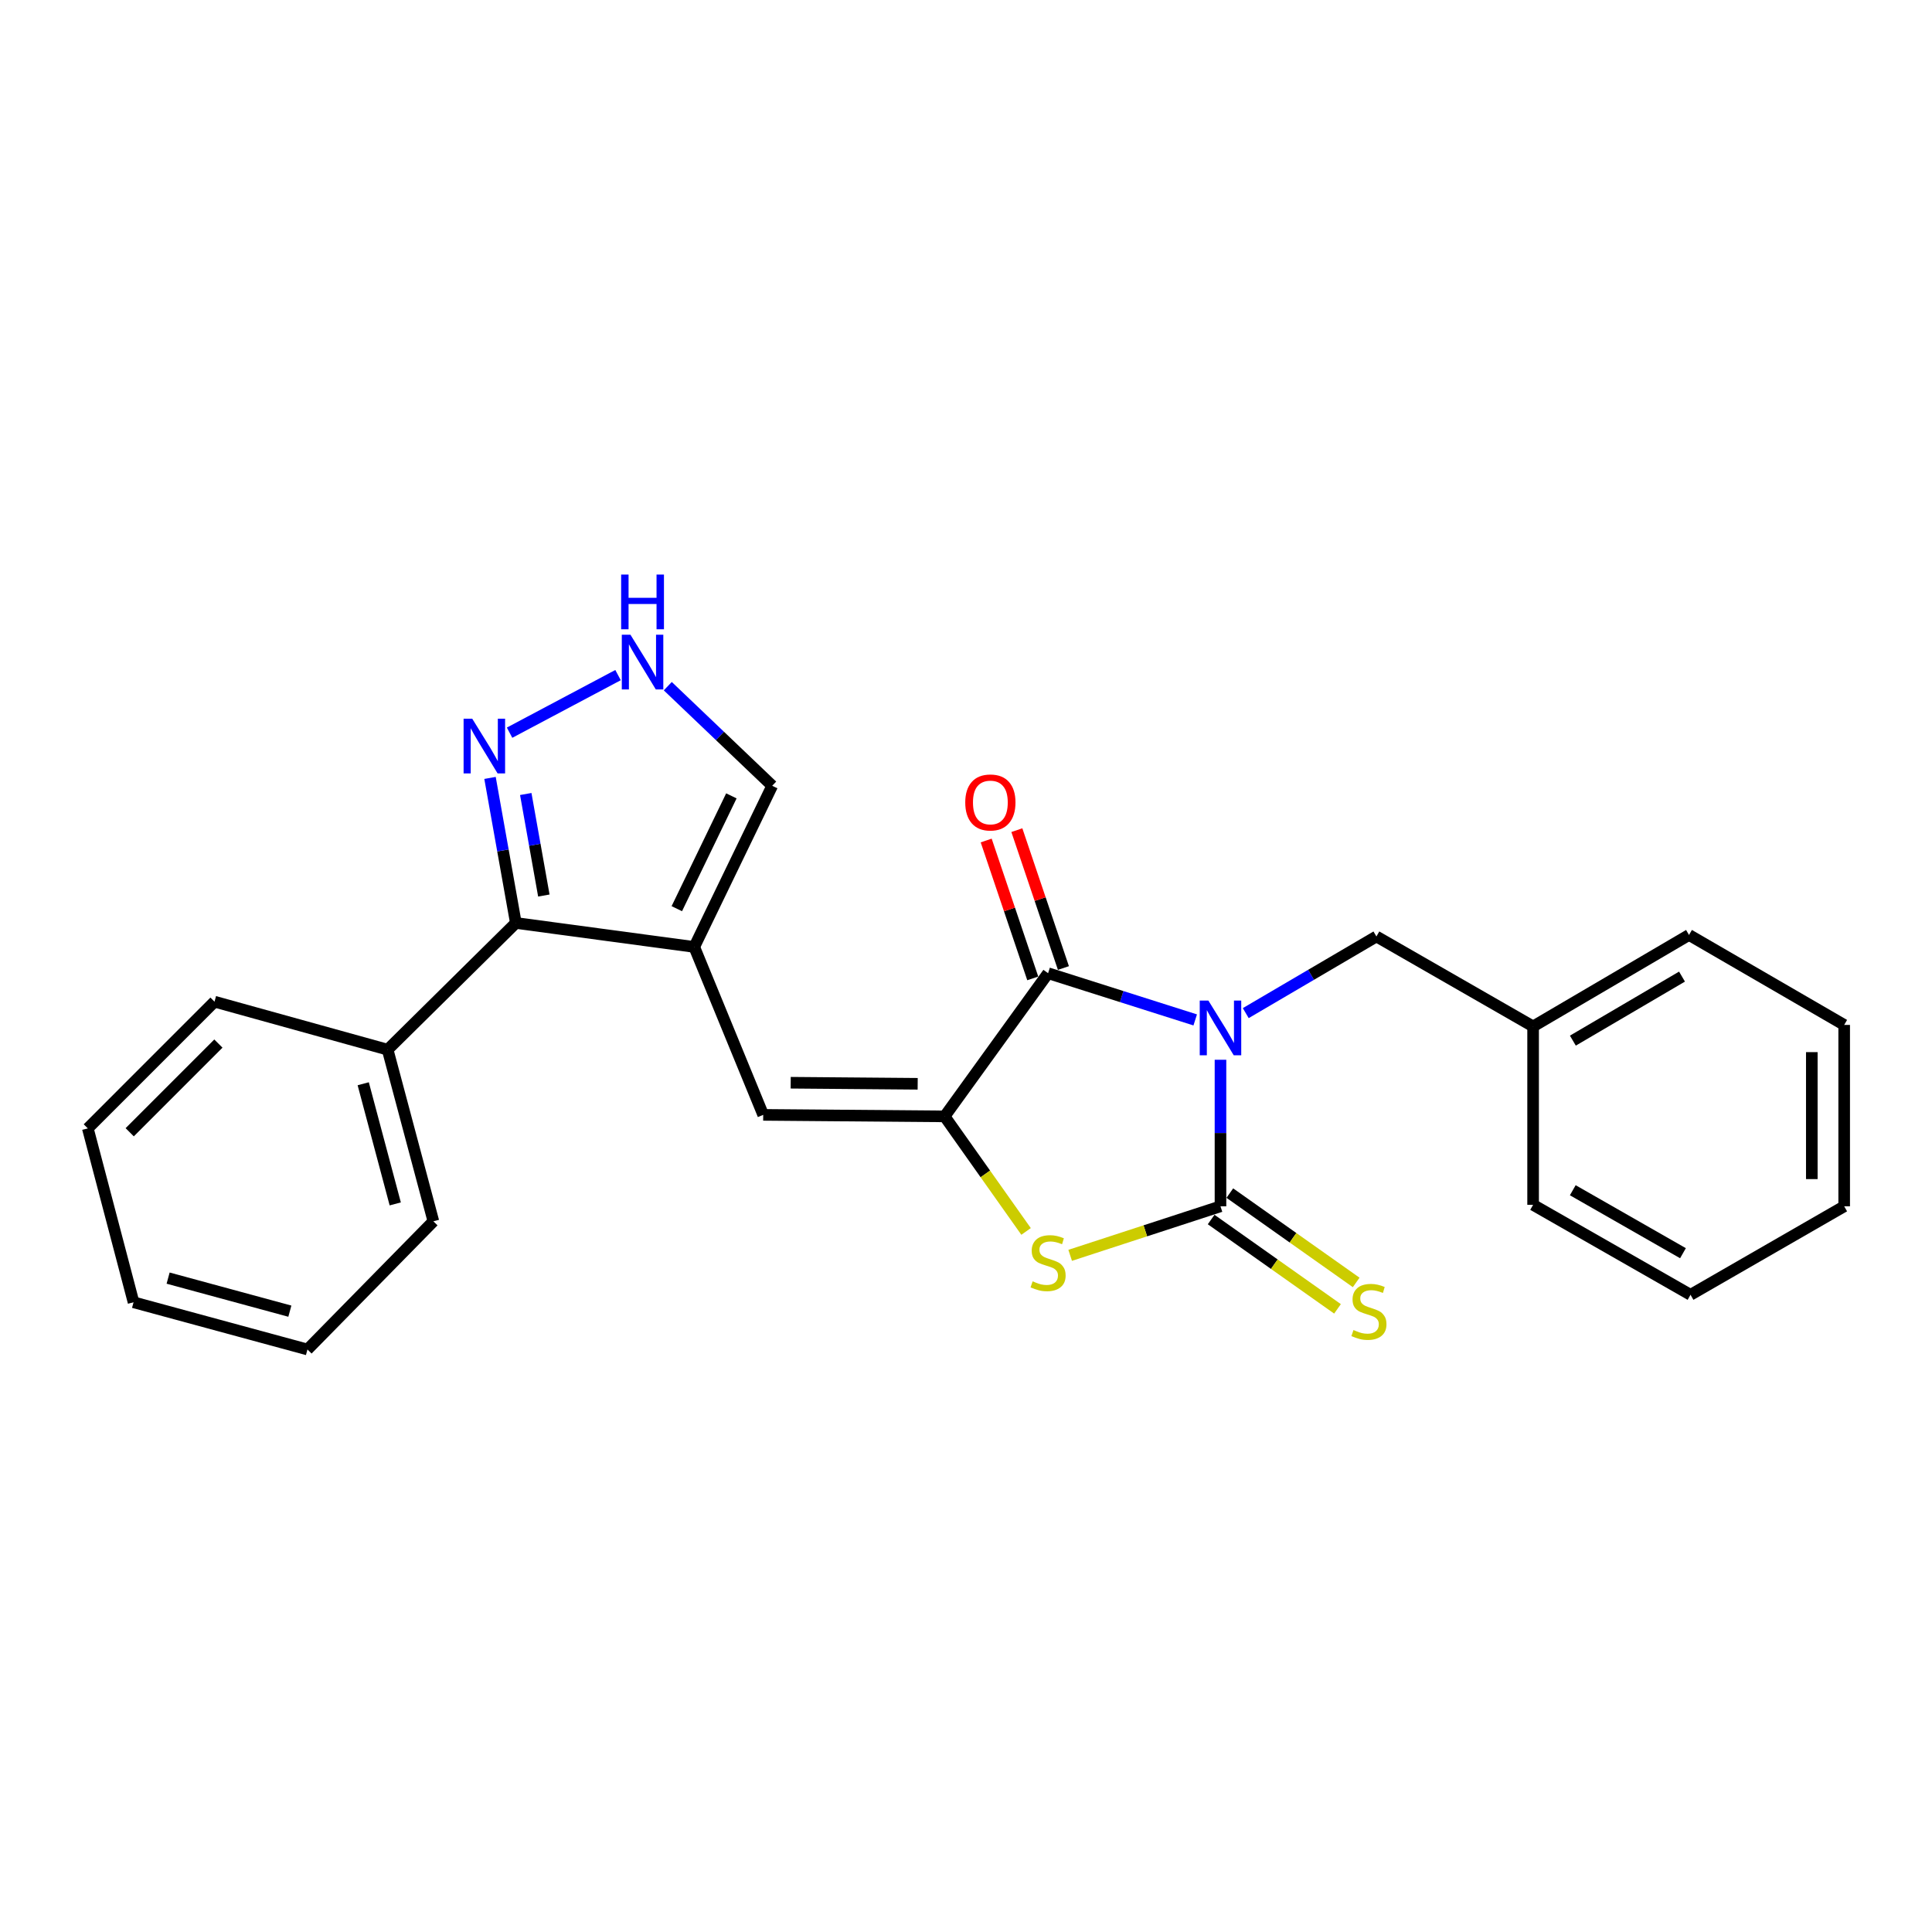 <?xml version='1.0' encoding='iso-8859-1'?>
<svg version='1.1' baseProfile='full'
              xmlns='http://www.w3.org/2000/svg'
                      xmlns:rdkit='http://www.rdkit.org/xml'
                      xmlns:xlink='http://www.w3.org/1999/xlink'
                  xml:space='preserve'
width='1000px' height='1000px' viewBox='0 0 1000 1000'>
<!-- END OF HEADER -->
<rect style='opacity:1.0;fill:#FFFFFF;stroke:none' width='1000' height='1000' x='0' y='0'> </rect>
<path class='bond-0' d='M 631.721,548.531 L 631.721,586.458' style='fill:none;fill-rule:evenodd;stroke:#0000FF;stroke-width:6px;stroke-linecap:butt;stroke-linejoin:miter;stroke-opacity:1' />
<path class='bond-0' d='M 631.721,586.458 L 631.721,624.385' style='fill:none;fill-rule:evenodd;stroke:#000000;stroke-width:6px;stroke-linecap:butt;stroke-linejoin:miter;stroke-opacity:1' />
<path class='bond-1' d='M 618.64,527.91 L 580.565,515.821' style='fill:none;fill-rule:evenodd;stroke:#0000FF;stroke-width:6px;stroke-linecap:butt;stroke-linejoin:miter;stroke-opacity:1' />
<path class='bond-1' d='M 580.565,515.821 L 542.489,503.731' style='fill:none;fill-rule:evenodd;stroke:#000000;stroke-width:6px;stroke-linecap:butt;stroke-linejoin:miter;stroke-opacity:1' />
<path class='bond-9' d='M 644.8,524.39 L 678.614,504.553' style='fill:none;fill-rule:evenodd;stroke:#0000FF;stroke-width:6px;stroke-linecap:butt;stroke-linejoin:miter;stroke-opacity:1' />
<path class='bond-9' d='M 678.614,504.553 L 712.427,484.716' style='fill:none;fill-rule:evenodd;stroke:#000000;stroke-width:6px;stroke-linecap:butt;stroke-linejoin:miter;stroke-opacity:1' />
<path class='bond-3' d='M 631.721,624.385 L 592.818,637.074' style='fill:none;fill-rule:evenodd;stroke:#000000;stroke-width:6px;stroke-linecap:butt;stroke-linejoin:miter;stroke-opacity:1' />
<path class='bond-3' d='M 592.818,637.074 L 553.916,649.763' style='fill:none;fill-rule:evenodd;stroke:#CCCC00;stroke-width:6px;stroke-linecap:butt;stroke-linejoin:miter;stroke-opacity:1' />
<path class='bond-10' d='M 626.885,631.225 L 659.586,654.344' style='fill:none;fill-rule:evenodd;stroke:#000000;stroke-width:6px;stroke-linecap:butt;stroke-linejoin:miter;stroke-opacity:1' />
<path class='bond-10' d='M 659.586,654.344 L 692.287,677.462' style='fill:none;fill-rule:evenodd;stroke:#CCCC00;stroke-width:6px;stroke-linecap:butt;stroke-linejoin:miter;stroke-opacity:1' />
<path class='bond-10' d='M 636.557,617.545 L 669.258,640.664' style='fill:none;fill-rule:evenodd;stroke:#000000;stroke-width:6px;stroke-linecap:butt;stroke-linejoin:miter;stroke-opacity:1' />
<path class='bond-10' d='M 669.258,640.664 L 701.958,663.782' style='fill:none;fill-rule:evenodd;stroke:#CCCC00;stroke-width:6px;stroke-linecap:butt;stroke-linejoin:miter;stroke-opacity:1' />
<path class='bond-2' d='M 542.489,503.731 L 488.933,577.838' style='fill:none;fill-rule:evenodd;stroke:#000000;stroke-width:6px;stroke-linecap:butt;stroke-linejoin:miter;stroke-opacity:1' />
<path class='bond-12' d='M 550.426,501.05 L 538.374,465.368' style='fill:none;fill-rule:evenodd;stroke:#000000;stroke-width:6px;stroke-linecap:butt;stroke-linejoin:miter;stroke-opacity:1' />
<path class='bond-12' d='M 538.374,465.368 L 526.322,429.685' style='fill:none;fill-rule:evenodd;stroke:#FF0000;stroke-width:6px;stroke-linecap:butt;stroke-linejoin:miter;stroke-opacity:1' />
<path class='bond-12' d='M 534.553,506.412 L 522.501,470.729' style='fill:none;fill-rule:evenodd;stroke:#000000;stroke-width:6px;stroke-linecap:butt;stroke-linejoin:miter;stroke-opacity:1' />
<path class='bond-12' d='M 522.501,470.729 L 510.449,435.046' style='fill:none;fill-rule:evenodd;stroke:#FF0000;stroke-width:6px;stroke-linecap:butt;stroke-linejoin:miter;stroke-opacity:1' />
<path class='bond-5' d='M 488.933,577.838 L 395.038,577.056' style='fill:none;fill-rule:evenodd;stroke:#000000;stroke-width:6px;stroke-linecap:butt;stroke-linejoin:miter;stroke-opacity:1' />
<path class='bond-5' d='M 474.989,560.968 L 409.262,560.42' style='fill:none;fill-rule:evenodd;stroke:#000000;stroke-width:6px;stroke-linecap:butt;stroke-linejoin:miter;stroke-opacity:1' />
<path class='bond-25' d='M 488.933,577.838 L 510.013,607.614' style='fill:none;fill-rule:evenodd;stroke:#000000;stroke-width:6px;stroke-linecap:butt;stroke-linejoin:miter;stroke-opacity:1' />
<path class='bond-25' d='M 510.013,607.614 L 531.092,637.391' style='fill:none;fill-rule:evenodd;stroke:#CCCC00;stroke-width:6px;stroke-linecap:butt;stroke-linejoin:miter;stroke-opacity:1' />
<path class='bond-4' d='M 359.344,490.142 L 395.038,577.056' style='fill:none;fill-rule:evenodd;stroke:#000000;stroke-width:6px;stroke-linecap:butt;stroke-linejoin:miter;stroke-opacity:1' />
<path class='bond-6' d='M 359.344,490.142 L 267.003,477.726' style='fill:none;fill-rule:evenodd;stroke:#000000;stroke-width:6px;stroke-linecap:butt;stroke-linejoin:miter;stroke-opacity:1' />
<path class='bond-11' d='M 359.344,490.142 L 399.692,406.718' style='fill:none;fill-rule:evenodd;stroke:#000000;stroke-width:6px;stroke-linecap:butt;stroke-linejoin:miter;stroke-opacity:1' />
<path class='bond-11' d='M 350.314,470.334 L 378.558,411.937' style='fill:none;fill-rule:evenodd;stroke:#000000;stroke-width:6px;stroke-linecap:butt;stroke-linejoin:miter;stroke-opacity:1' />
<path class='bond-7' d='M 267.003,477.726 L 260.318,440.189' style='fill:none;fill-rule:evenodd;stroke:#000000;stroke-width:6px;stroke-linecap:butt;stroke-linejoin:miter;stroke-opacity:1' />
<path class='bond-7' d='M 260.318,440.189 L 253.632,402.652' style='fill:none;fill-rule:evenodd;stroke:#0000FF;stroke-width:6px;stroke-linecap:butt;stroke-linejoin:miter;stroke-opacity:1' />
<path class='bond-7' d='M 281.492,463.527 L 276.812,437.251' style='fill:none;fill-rule:evenodd;stroke:#000000;stroke-width:6px;stroke-linecap:butt;stroke-linejoin:miter;stroke-opacity:1' />
<path class='bond-7' d='M 276.812,437.251 L 272.132,410.975' style='fill:none;fill-rule:evenodd;stroke:#0000FF;stroke-width:6px;stroke-linecap:butt;stroke-linejoin:miter;stroke-opacity:1' />
<path class='bond-13' d='M 267.003,477.726 L 200.64,543.307' style='fill:none;fill-rule:evenodd;stroke:#000000;stroke-width:6px;stroke-linecap:butt;stroke-linejoin:miter;stroke-opacity:1' />
<path class='bond-27' d='M 263.754,379.236 L 319.896,349.435' style='fill:none;fill-rule:evenodd;stroke:#0000FF;stroke-width:6px;stroke-linecap:butt;stroke-linejoin:miter;stroke-opacity:1' />
<path class='bond-8' d='M 345.643,355.158 L 372.668,380.938' style='fill:none;fill-rule:evenodd;stroke:#0000FF;stroke-width:6px;stroke-linecap:butt;stroke-linejoin:miter;stroke-opacity:1' />
<path class='bond-8' d='M 372.668,380.938 L 399.692,406.718' style='fill:none;fill-rule:evenodd;stroke:#000000;stroke-width:6px;stroke-linecap:butt;stroke-linejoin:miter;stroke-opacity:1' />
<path class='bond-14' d='M 712.427,484.716 L 793.533,531.281' style='fill:none;fill-rule:evenodd;stroke:#000000;stroke-width:6px;stroke-linecap:butt;stroke-linejoin:miter;stroke-opacity:1' />
<path class='bond-15' d='M 200.64,543.307 L 224.318,632.148' style='fill:none;fill-rule:evenodd;stroke:#000000;stroke-width:6px;stroke-linecap:butt;stroke-linejoin:miter;stroke-opacity:1' />
<path class='bond-15' d='M 188.003,560.948 L 204.578,623.136' style='fill:none;fill-rule:evenodd;stroke:#000000;stroke-width:6px;stroke-linecap:butt;stroke-linejoin:miter;stroke-opacity:1' />
<path class='bond-16' d='M 200.64,543.307 L 111.027,518.465' style='fill:none;fill-rule:evenodd;stroke:#000000;stroke-width:6px;stroke-linecap:butt;stroke-linejoin:miter;stroke-opacity:1' />
<path class='bond-17' d='M 793.533,531.281 L 874.23,483.934' style='fill:none;fill-rule:evenodd;stroke:#000000;stroke-width:6px;stroke-linecap:butt;stroke-linejoin:miter;stroke-opacity:1' />
<path class='bond-17' d='M 814.116,538.629 L 870.604,505.486' style='fill:none;fill-rule:evenodd;stroke:#000000;stroke-width:6px;stroke-linecap:butt;stroke-linejoin:miter;stroke-opacity:1' />
<path class='bond-18' d='M 793.533,531.281 L 793.533,623.622' style='fill:none;fill-rule:evenodd;stroke:#000000;stroke-width:6px;stroke-linecap:butt;stroke-linejoin:miter;stroke-opacity:1' />
<path class='bond-20' d='M 224.318,632.148 L 159.137,698.492' style='fill:none;fill-rule:evenodd;stroke:#000000;stroke-width:6px;stroke-linecap:butt;stroke-linejoin:miter;stroke-opacity:1' />
<path class='bond-19' d='M 111.027,518.465 L 45.455,584.046' style='fill:none;fill-rule:evenodd;stroke:#000000;stroke-width:6px;stroke-linecap:butt;stroke-linejoin:miter;stroke-opacity:1' />
<path class='bond-19' d='M 113.038,540.148 L 67.138,586.055' style='fill:none;fill-rule:evenodd;stroke:#000000;stroke-width:6px;stroke-linecap:butt;stroke-linejoin:miter;stroke-opacity:1' />
<path class='bond-22' d='M 874.23,483.934 L 954.545,530.5' style='fill:none;fill-rule:evenodd;stroke:#000000;stroke-width:6px;stroke-linecap:butt;stroke-linejoin:miter;stroke-opacity:1' />
<path class='bond-21' d='M 793.533,623.622 L 875.012,670.188' style='fill:none;fill-rule:evenodd;stroke:#000000;stroke-width:6px;stroke-linecap:butt;stroke-linejoin:miter;stroke-opacity:1' />
<path class='bond-21' d='M 814.068,616.061 L 871.103,648.657' style='fill:none;fill-rule:evenodd;stroke:#000000;stroke-width:6px;stroke-linecap:butt;stroke-linejoin:miter;stroke-opacity:1' />
<path class='bond-24' d='M 45.455,584.046 L 69.124,674.051' style='fill:none;fill-rule:evenodd;stroke:#000000;stroke-width:6px;stroke-linecap:butt;stroke-linejoin:miter;stroke-opacity:1' />
<path class='bond-28' d='M 159.137,698.492 L 69.124,674.051' style='fill:none;fill-rule:evenodd;stroke:#000000;stroke-width:6px;stroke-linecap:butt;stroke-linejoin:miter;stroke-opacity:1' />
<path class='bond-28' d='M 150.026,678.658 L 87.016,661.549' style='fill:none;fill-rule:evenodd;stroke:#000000;stroke-width:6px;stroke-linecap:butt;stroke-linejoin:miter;stroke-opacity:1' />
<path class='bond-23' d='M 875.012,670.188 L 954.545,624.385' style='fill:none;fill-rule:evenodd;stroke:#000000;stroke-width:6px;stroke-linecap:butt;stroke-linejoin:miter;stroke-opacity:1' />
<path class='bond-26' d='M 954.545,530.5 L 954.545,624.385' style='fill:none;fill-rule:evenodd;stroke:#000000;stroke-width:6px;stroke-linecap:butt;stroke-linejoin:miter;stroke-opacity:1' />
<path class='bond-26' d='M 937.792,544.582 L 937.792,610.302' style='fill:none;fill-rule:evenodd;stroke:#000000;stroke-width:6px;stroke-linecap:butt;stroke-linejoin:miter;stroke-opacity:1' />
<path  class='atom-0' d='M 625.461 517.903
L 634.741 532.903
Q 635.661 534.383, 637.141 537.063
Q 638.621 539.743, 638.701 539.903
L 638.701 517.903
L 642.461 517.903
L 642.461 546.223
L 638.581 546.223
L 628.621 529.823
Q 627.461 527.903, 626.221 525.703
Q 625.021 523.503, 624.661 522.823
L 624.661 546.223
L 620.981 546.223
L 620.981 517.903
L 625.461 517.903
' fill='#0000FF'/>
<path  class='atom-4' d='M 534.489 663.21
Q 534.809 663.33, 536.129 663.89
Q 537.449 664.45, 538.889 664.81
Q 540.369 665.13, 541.809 665.13
Q 544.489 665.13, 546.049 663.85
Q 547.609 662.53, 547.609 660.25
Q 547.609 658.69, 546.809 657.73
Q 546.049 656.77, 544.849 656.25
Q 543.649 655.73, 541.649 655.13
Q 539.129 654.37, 537.609 653.65
Q 536.129 652.93, 535.049 651.41
Q 534.009 649.89, 534.009 647.33
Q 534.009 643.77, 536.409 641.57
Q 538.849 639.37, 543.649 639.37
Q 546.929 639.37, 550.649 640.93
L 549.729 644.01
Q 546.329 642.61, 543.769 642.61
Q 541.009 642.61, 539.489 643.77
Q 537.969 644.89, 538.009 646.85
Q 538.009 648.37, 538.769 649.29
Q 539.569 650.21, 540.689 650.73
Q 541.849 651.25, 543.769 651.85
Q 546.329 652.65, 547.849 653.45
Q 549.369 654.25, 550.449 655.89
Q 551.569 657.49, 551.569 660.25
Q 551.569 664.17, 548.929 666.29
Q 546.329 668.37, 541.969 668.37
Q 539.449 668.37, 537.529 667.81
Q 535.649 667.29, 533.409 666.37
L 534.489 663.21
' fill='#CCCC00'/>
<path  class='atom-8' d='M 244.436 372.007
L 253.716 387.007
Q 254.636 388.487, 256.116 391.167
Q 257.596 393.847, 257.676 394.007
L 257.676 372.007
L 261.436 372.007
L 261.436 400.327
L 257.556 400.327
L 247.596 383.927
Q 246.436 382.007, 245.196 379.807
Q 243.996 377.607, 243.636 376.927
L 243.636 400.327
L 239.956 400.327
L 239.956 372.007
L 244.436 372.007
' fill='#0000FF'/>
<path  class='atom-9' d='M 326.324 328.54
L 335.604 343.54
Q 336.524 345.02, 338.004 347.7
Q 339.484 350.38, 339.564 350.54
L 339.564 328.54
L 343.324 328.54
L 343.324 356.86
L 339.444 356.86
L 329.484 340.46
Q 328.324 338.54, 327.084 336.34
Q 325.884 334.14, 325.524 333.46
L 325.524 356.86
L 321.844 356.86
L 321.844 328.54
L 326.324 328.54
' fill='#0000FF'/>
<path  class='atom-9' d='M 321.504 297.388
L 325.344 297.388
L 325.344 309.428
L 339.824 309.428
L 339.824 297.388
L 343.664 297.388
L 343.664 325.708
L 339.824 325.708
L 339.824 312.628
L 325.344 312.628
L 325.344 325.708
L 321.504 325.708
L 321.504 297.388
' fill='#0000FF'/>
<path  class='atom-11' d='M 700.555 688.424
Q 700.875 688.544, 702.195 689.104
Q 703.515 689.664, 704.955 690.024
Q 706.435 690.344, 707.875 690.344
Q 710.555 690.344, 712.115 689.064
Q 713.675 687.744, 713.675 685.464
Q 713.675 683.904, 712.875 682.944
Q 712.115 681.984, 710.915 681.464
Q 709.715 680.944, 707.715 680.344
Q 705.195 679.584, 703.675 678.864
Q 702.195 678.144, 701.115 676.624
Q 700.075 675.104, 700.075 672.544
Q 700.075 668.984, 702.475 666.784
Q 704.915 664.584, 709.715 664.584
Q 712.995 664.584, 716.715 666.144
L 715.795 669.224
Q 712.395 667.824, 709.835 667.824
Q 707.075 667.824, 705.555 668.984
Q 704.035 670.104, 704.075 672.064
Q 704.075 673.584, 704.835 674.504
Q 705.635 675.424, 706.755 675.944
Q 707.915 676.464, 709.835 677.064
Q 712.395 677.864, 713.915 678.664
Q 715.435 679.464, 716.515 681.104
Q 717.635 682.704, 717.635 685.464
Q 717.635 689.384, 714.995 691.504
Q 712.395 693.584, 708.035 693.584
Q 705.515 693.584, 703.595 693.024
Q 701.715 692.504, 699.475 691.584
L 700.555 688.424
' fill='#CCCC00'/>
<path  class='atom-13' d='M 499.612 415.352
Q 499.612 408.552, 502.972 404.752
Q 506.332 400.952, 512.612 400.952
Q 518.892 400.952, 522.252 404.752
Q 525.612 408.552, 525.612 415.352
Q 525.612 422.232, 522.212 426.152
Q 518.812 430.032, 512.612 430.032
Q 506.372 430.032, 502.972 426.152
Q 499.612 422.272, 499.612 415.352
M 512.612 426.832
Q 516.932 426.832, 519.252 423.952
Q 521.612 421.032, 521.612 415.352
Q 521.612 409.792, 519.252 406.992
Q 516.932 404.152, 512.612 404.152
Q 508.292 404.152, 505.932 406.952
Q 503.612 409.752, 503.612 415.352
Q 503.612 421.072, 505.932 423.952
Q 508.292 426.832, 512.612 426.832
' fill='#FF0000'/>
</svg>
